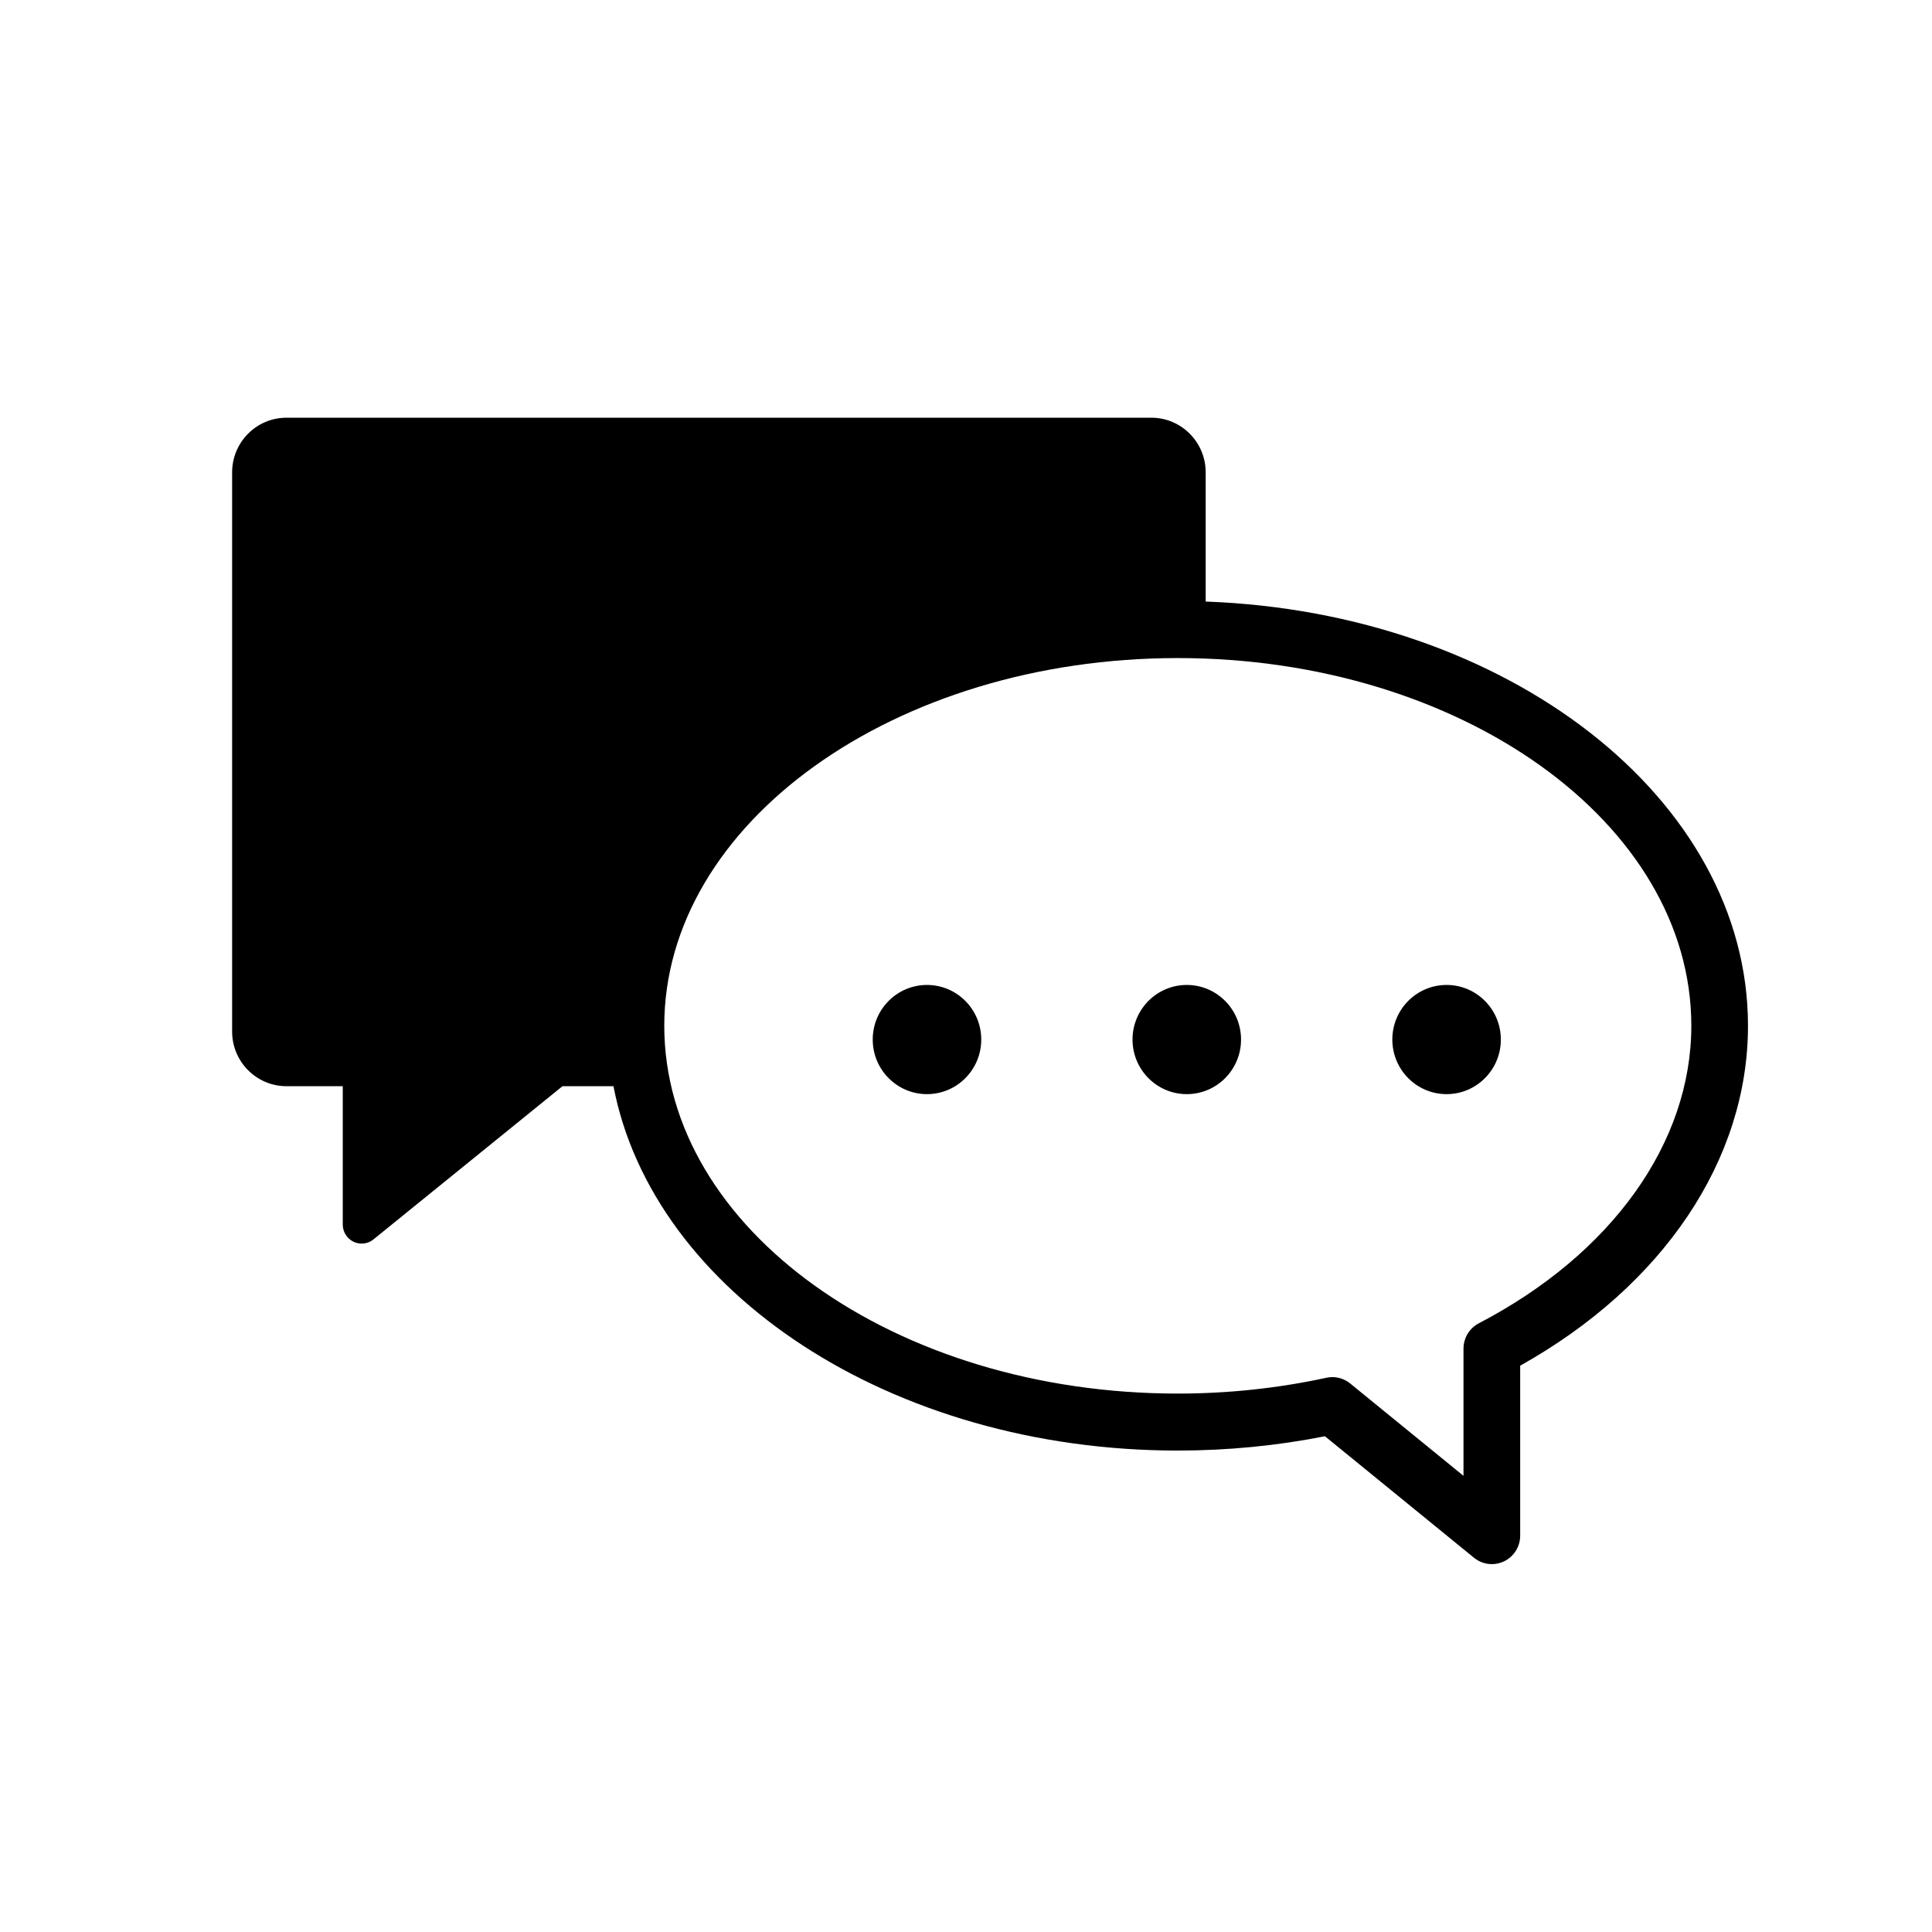 <?xml version="1.0" encoding="UTF-8"?>
<!-- Uploaded to: ICON Repo, www.svgrepo.com, Generator: ICON Repo Mixer Tools -->
<svg fill="#000000" width="800px" height="800px" version="1.1" viewBox="144 144 512 512" xmlns="http://www.w3.org/2000/svg">
 <g>
  <path d="m463.52 303.42v-34.242c0-7.984-6.453-14.48-14.383-14.48h-229.23c-7.934 0-14.391 6.492-14.391 14.48v148.2c0 7.981 6.453 14.473 14.391 14.473h14.93v36.676c0 1.941 1.109 3.707 2.84 4.543 0.691 0.332 1.426 0.492 2.16 0.492 1.125 0 2.231-0.379 3.144-1.113l50.09-40.602h13.504c10.469 54.516 73.531 96.566 149.55 96.566 13.168 0 26.27-1.273 38.996-3.793l39.508 32.203c1.359 1.113 3.039 1.684 4.727 1.684 1.098 0 2.203-0.242 3.231-0.734 2.613-1.254 4.277-3.91 4.277-6.82v-45.035c37.898-21.184 60.371-54.578 60.371-90.07 0-60.227-63.816-109.55-143.71-112.43zm72.383 191.27c-2.492 1.301-4.062 3.883-4.062 6.711v33.711l-30.031-24.48c-1.352-1.098-3.023-1.684-4.727-1.684-0.527 0-1.059 0.055-1.582 0.172-12.793 2.781-26.035 4.191-39.371 4.191-75.043 0-136.09-43.719-136.09-97.457 0-53.734 61.051-97.461 136.09-97.461 75.039 0 136.09 43.719 136.09 97.461-0.004 30.98-21.059 60.453-56.32 78.836z"/>
  <path d="m404.04 419.49c0 7.988-6.438 14.469-14.379 14.469-7.941 0-14.379-6.481-14.379-14.469 0-7.992 6.438-14.469 14.379-14.469 7.941 0 14.379 6.477 14.379 14.469"/>
  <path d="m472.89 419.49c0 7.988-6.438 14.469-14.379 14.469s-14.379-6.481-14.379-14.469c0-7.992 6.438-14.469 14.379-14.469s14.379 6.477 14.379 14.469"/>
  <path d="m541.74 419.49c0 7.988-6.441 14.469-14.379 14.469-7.941 0-14.379-6.481-14.379-14.469 0-7.992 6.438-14.469 14.379-14.469 7.938 0 14.379 6.477 14.379 14.469"/>
 </g>
</svg>